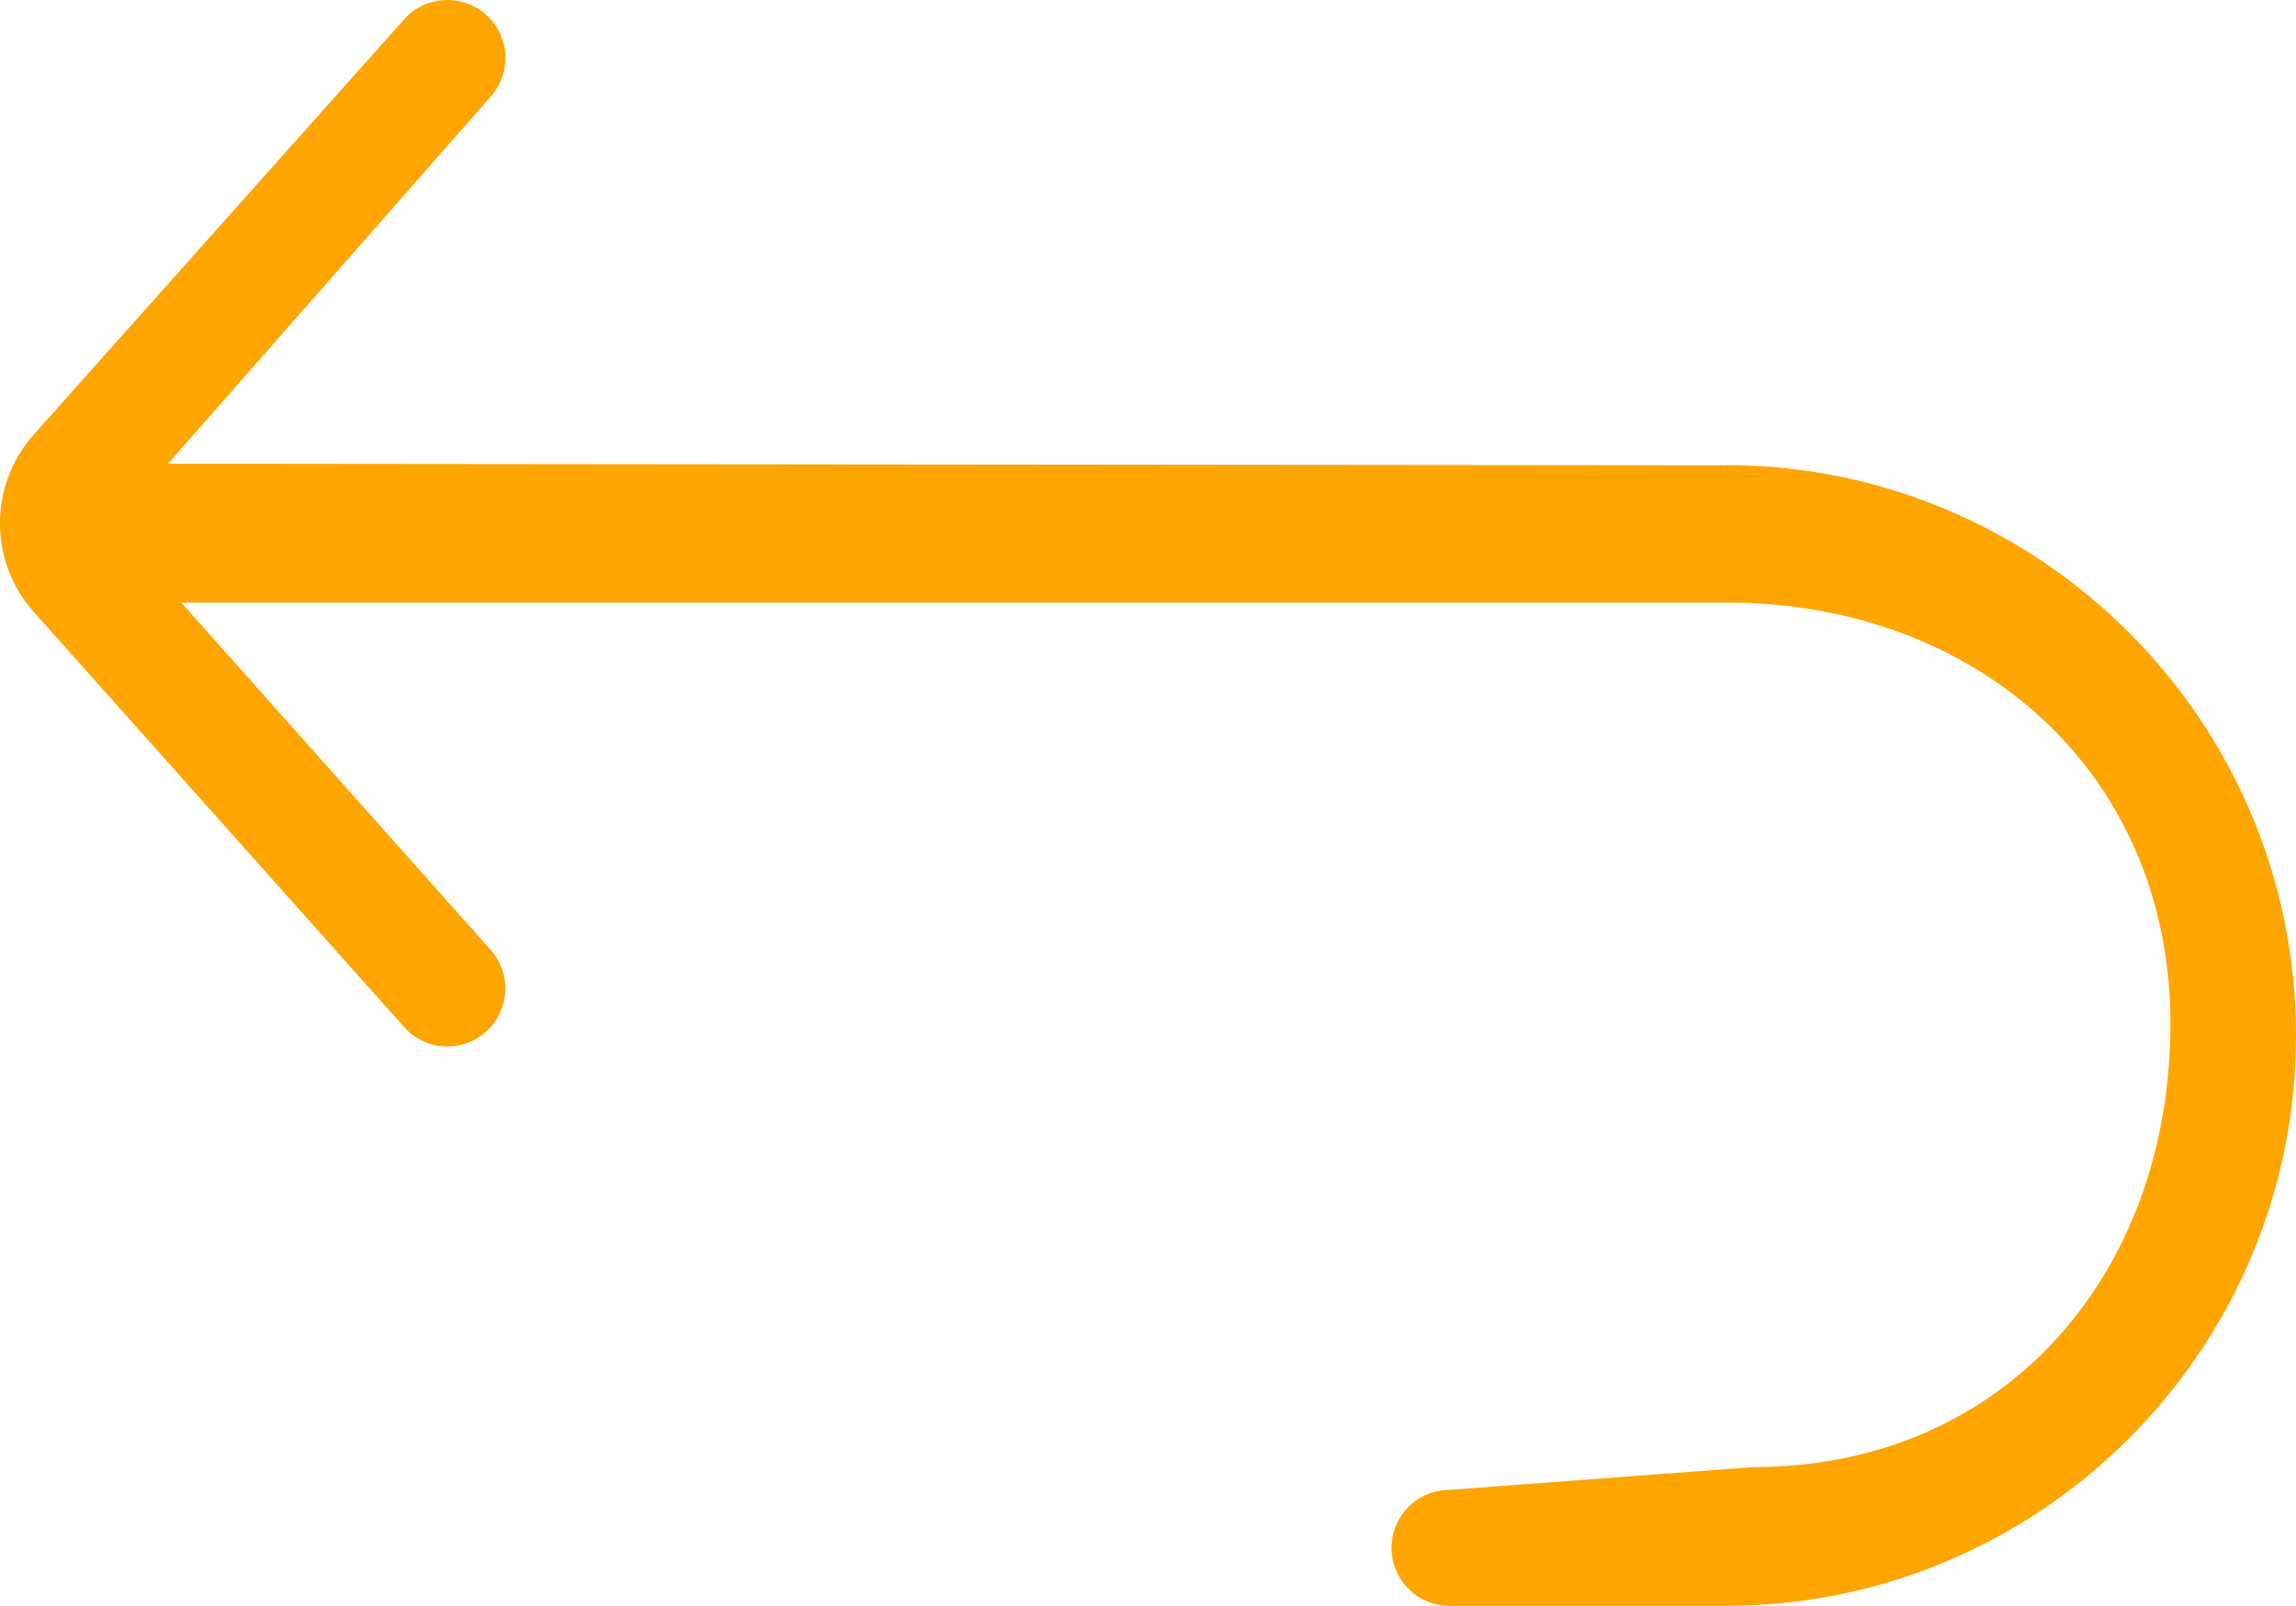 <?xml version="1.0" encoding="UTF-8" standalone="no"?>
<svg
   xmlns="http://www.w3.org/2000/svg"
   width="25.73"
   height="18"
   id="svg2"
   version="1.1">
  <defs id="defs8" />
  <path
     d="m 19.339,5.215 c -0.035,0 -17.457,-0.017 -17.457,-0.017 l 3.617,-4.115 C 5.738,0.815 5.715,0.404 5.447,0.165 c -0.268,-0.239 -0.679,-0.216 -0.918,0.052 L 0.379,4.87 c -0.506,0.567 -0.505,1.422 5.02e-5,1.989 L 4.529,11.512 c 0.128,0.144 0.306,0.217 0.485,0.217 0.154,0 0.309,-0.054 0.432,-0.165 0.268,-0.239 0.291,-0.65 0.052,-0.918 L 2.032,6.754 c 0,0 17.286,0 17.321,0 2.807,0 4.97,1.911 4.97,4.719 0,2.808 -1.862,4.97 -4.669,4.97 l -3.41,0.256 c -0.359,0 -0.65,0.291 -0.65,0.65 0,0.359 0.291,0.65 0.65,0.65 l 3.095,0 c 3.524,0 6.391,-2.868 6.391,-6.393 -5e-5,-3.525 -2.867,-6.393 -6.391,-6.393 z"
     id="path4"
     style="fill:#ffa500;fill-rule:evenodd" />
</svg>
